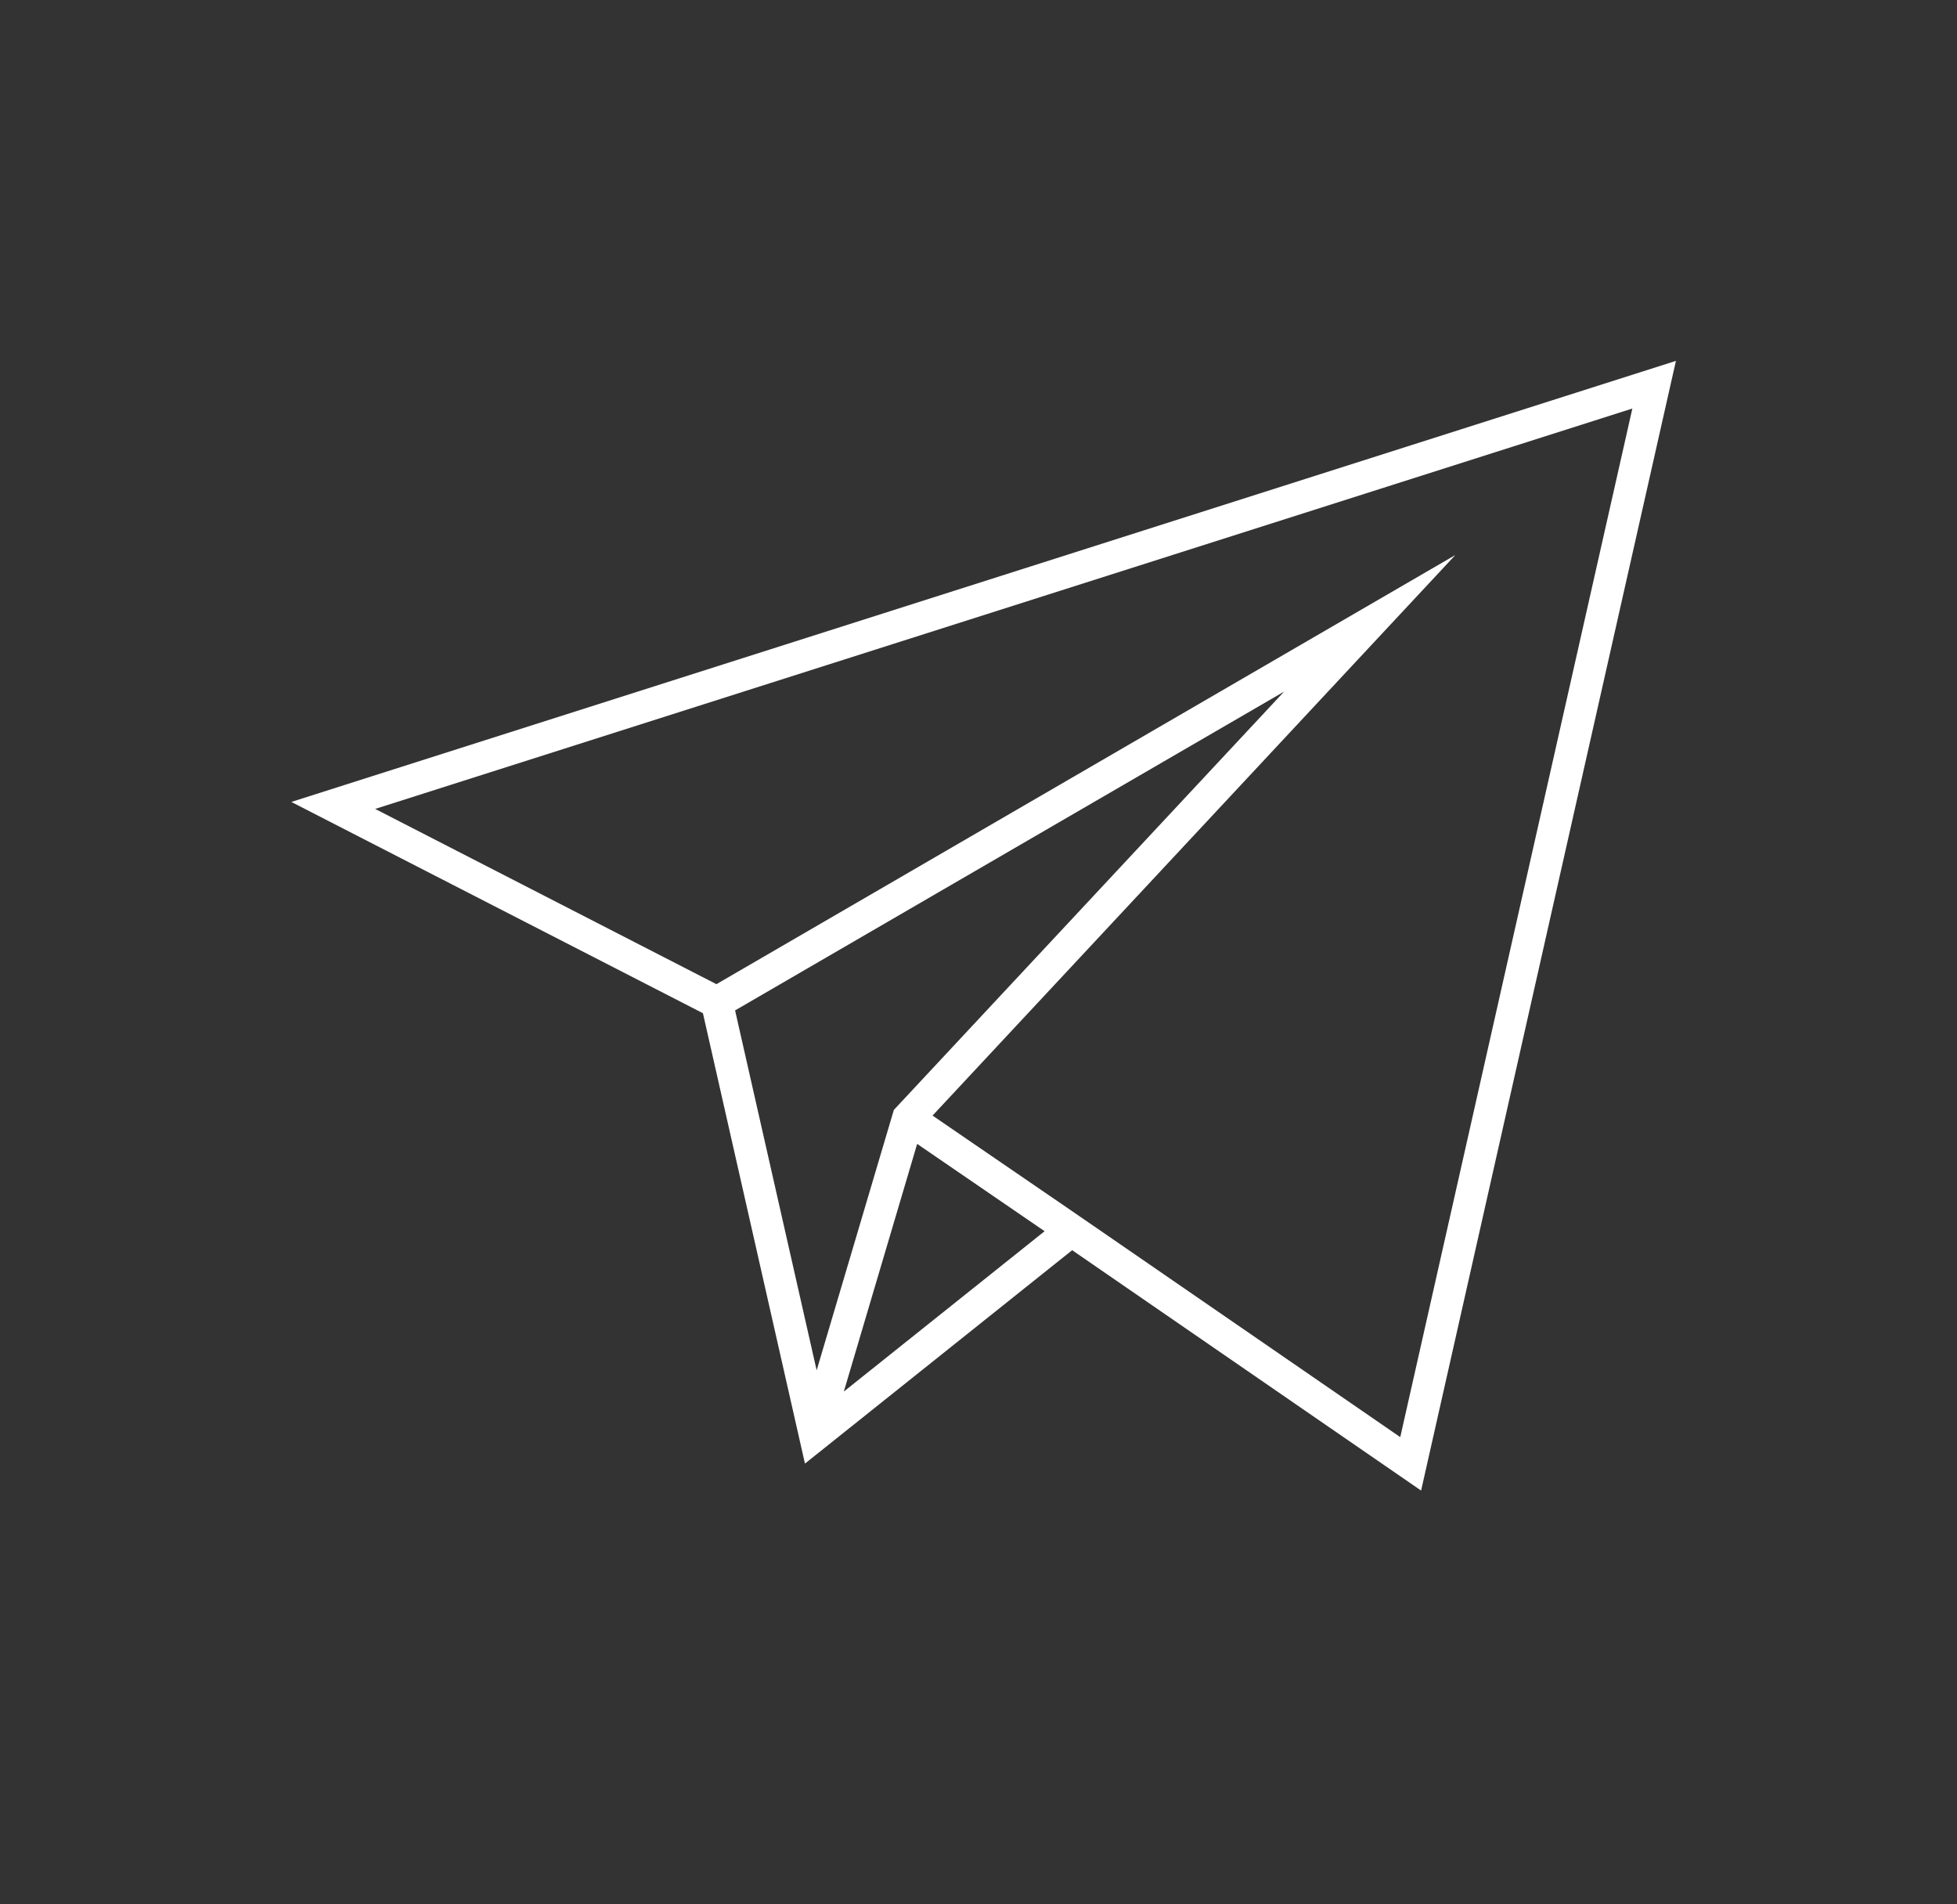 <svg width="37" height="36" viewBox="0 0 37 36" fill="none" xmlns="http://www.w3.org/2000/svg">
<rect x="0" y="0" width="37" height="36" fill="#333333" stroke="none"/>
<path d="M5.508 15.16L13.29 19.154L15.219 27.668L20.271 23.634L26.868 28.178L31.686 6.822L5.508 15.16ZM17.341 21.625L19.75 23.275L15.954 26.306L17.341 21.622V21.625ZM16.899 20.984L15.44 25.905L13.898 19.101L24.278 13.074L16.896 20.986L16.899 20.984ZM26.476 27.169L20.69 23.185L20.413 22.995L20.245 22.879L17.631 21.089L27.516 10.492L13.545 18.605L7.093 15.292L30.862 7.723L26.473 27.172L26.476 27.169Z" fill="white"/>
</svg>
